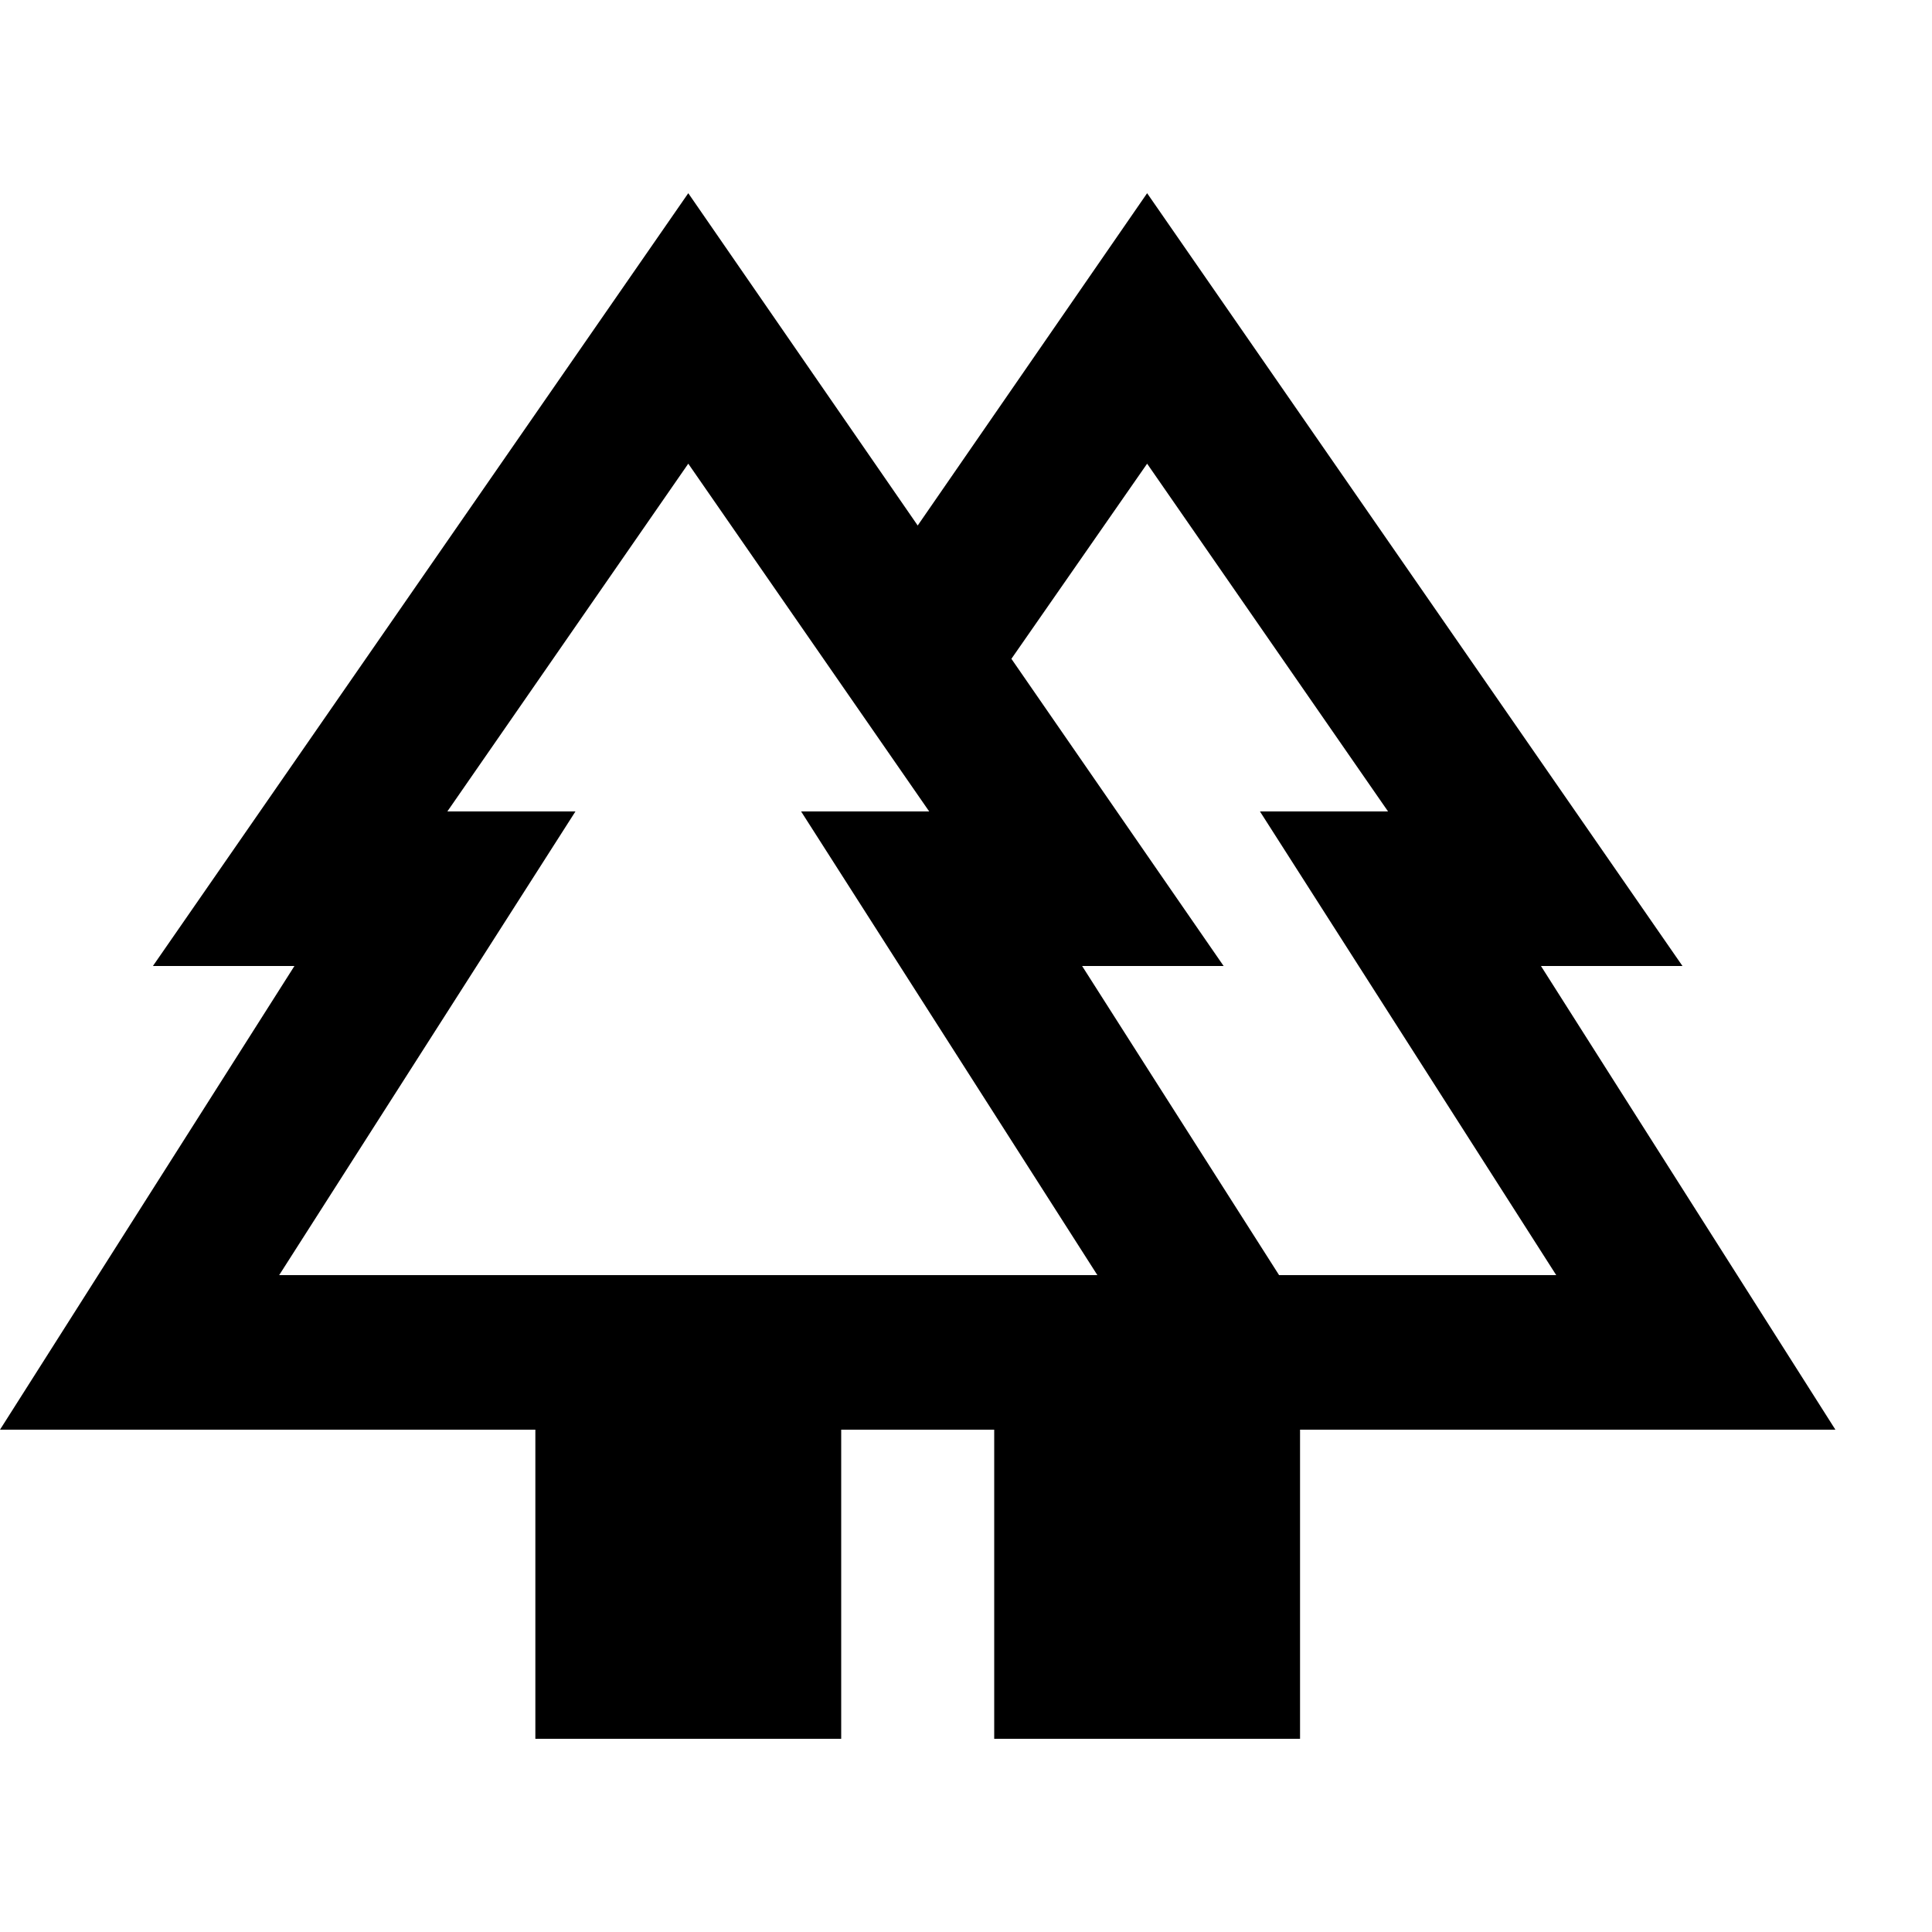 <svg width="20" height="20" viewBox="0 0 20 20" fill="none" xmlns="http://www.w3.org/2000/svg">
<path d="M5.542 18V14.8H0L3.048 10H1.583L7.125 2L9.5 5.44L11.875 2L17.417 10H15.952L19 14.8H13.458V18H10.292V14.8H8.708V18H5.542ZM13.241 13.2H16.11L13.043 8.4H14.369L11.875 4.8L10.47 6.82L12.667 10H11.202L13.241 13.2ZM2.89 13.2H11.36L8.293 8.4H9.619L7.125 4.8L4.631 8.4H5.957L2.89 13.2ZM2.89 13.2H5.957H4.631H9.619H8.293H11.36H2.89ZM13.241 13.2H11.202H12.667H10.47H14.369H13.043H16.11H13.241Z" fill="black"/>
</svg>
